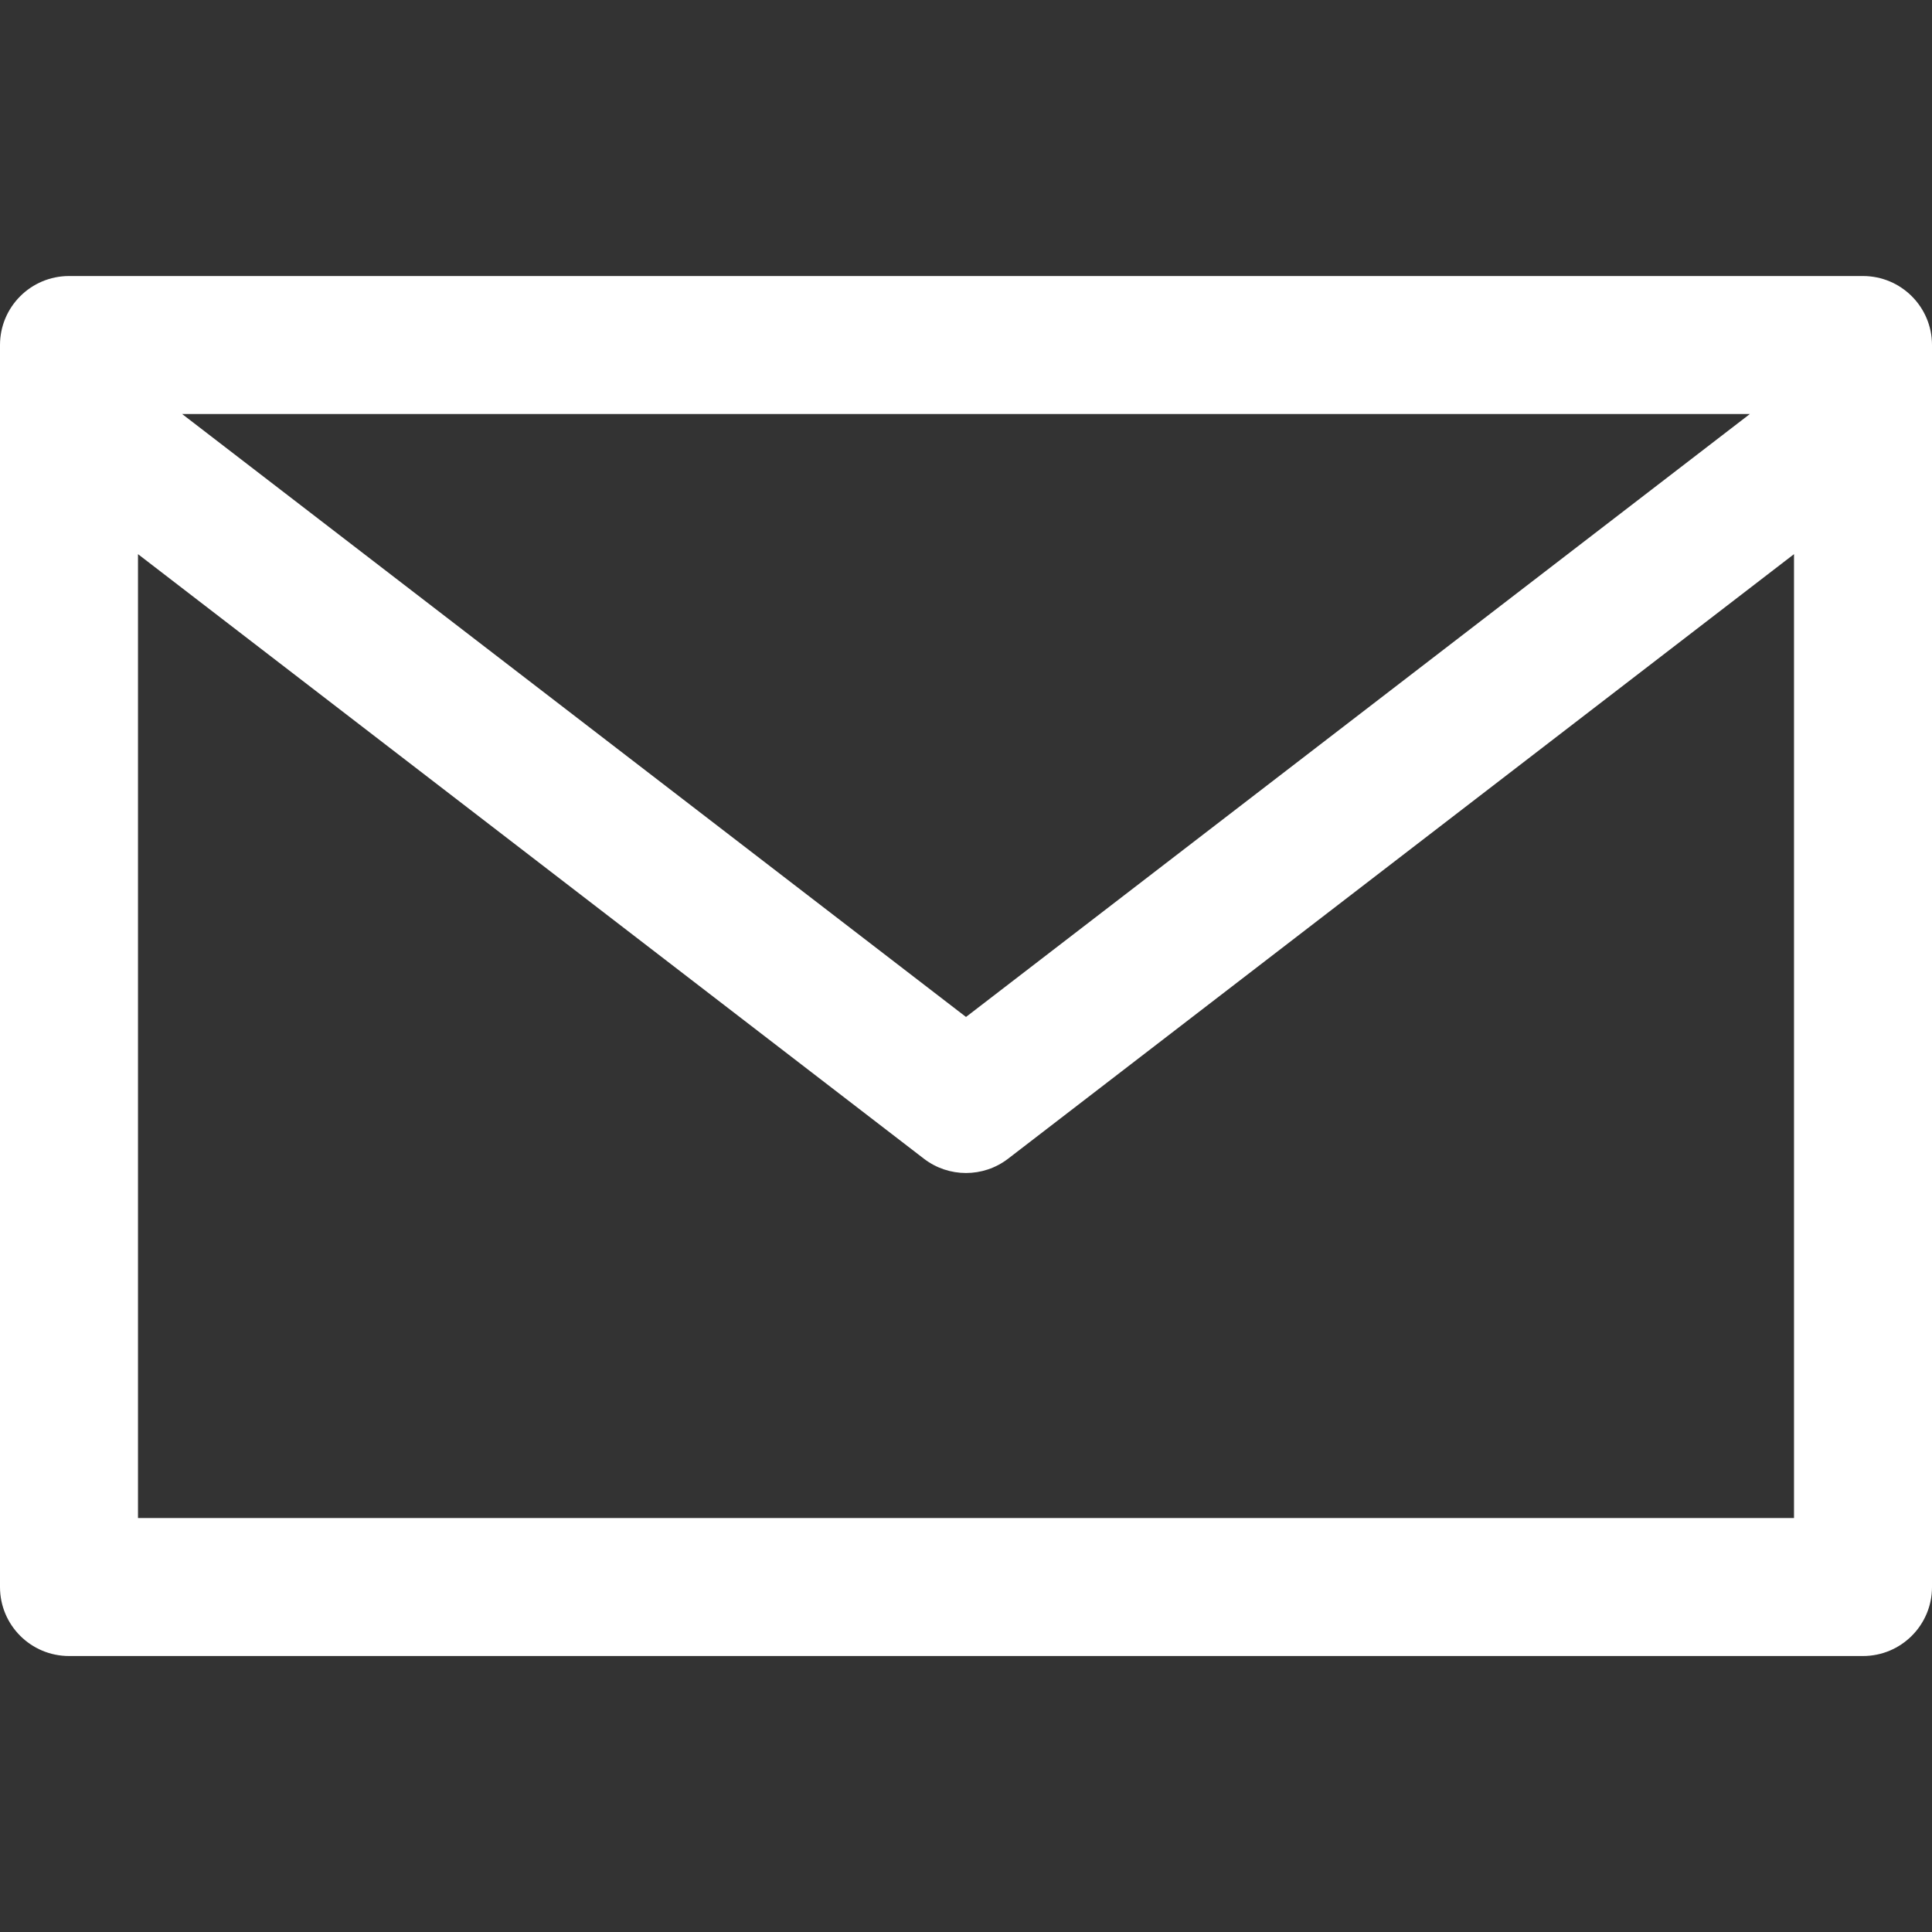 <?xml version="1.0" encoding="UTF-8"?> <svg xmlns="http://www.w3.org/2000/svg" width="40" height="40" viewBox="0 0 40 40" fill="none"><rect x="0" y="0" width="40" height="40" fill="#333333" stroke="none"/><path d="M38.571 5.715H1.429C0.64 5.715 0 6.354 0 7.143V32.858C0 33.647 0.64 34.286 1.429 34.286H38.571C39.36 34.286 40 33.647 40 32.858V7.143C40 6.354 39.36 5.715 38.571 5.715ZM36.229 8.572L20 21.055L3.771 8.572H36.229ZM37.143 31.429H2.857V11.473L19.13 23.991C19.643 24.384 20.357 24.384 20.87 23.991L37.143 11.473V31.429Z" fill="white"></path></svg> 